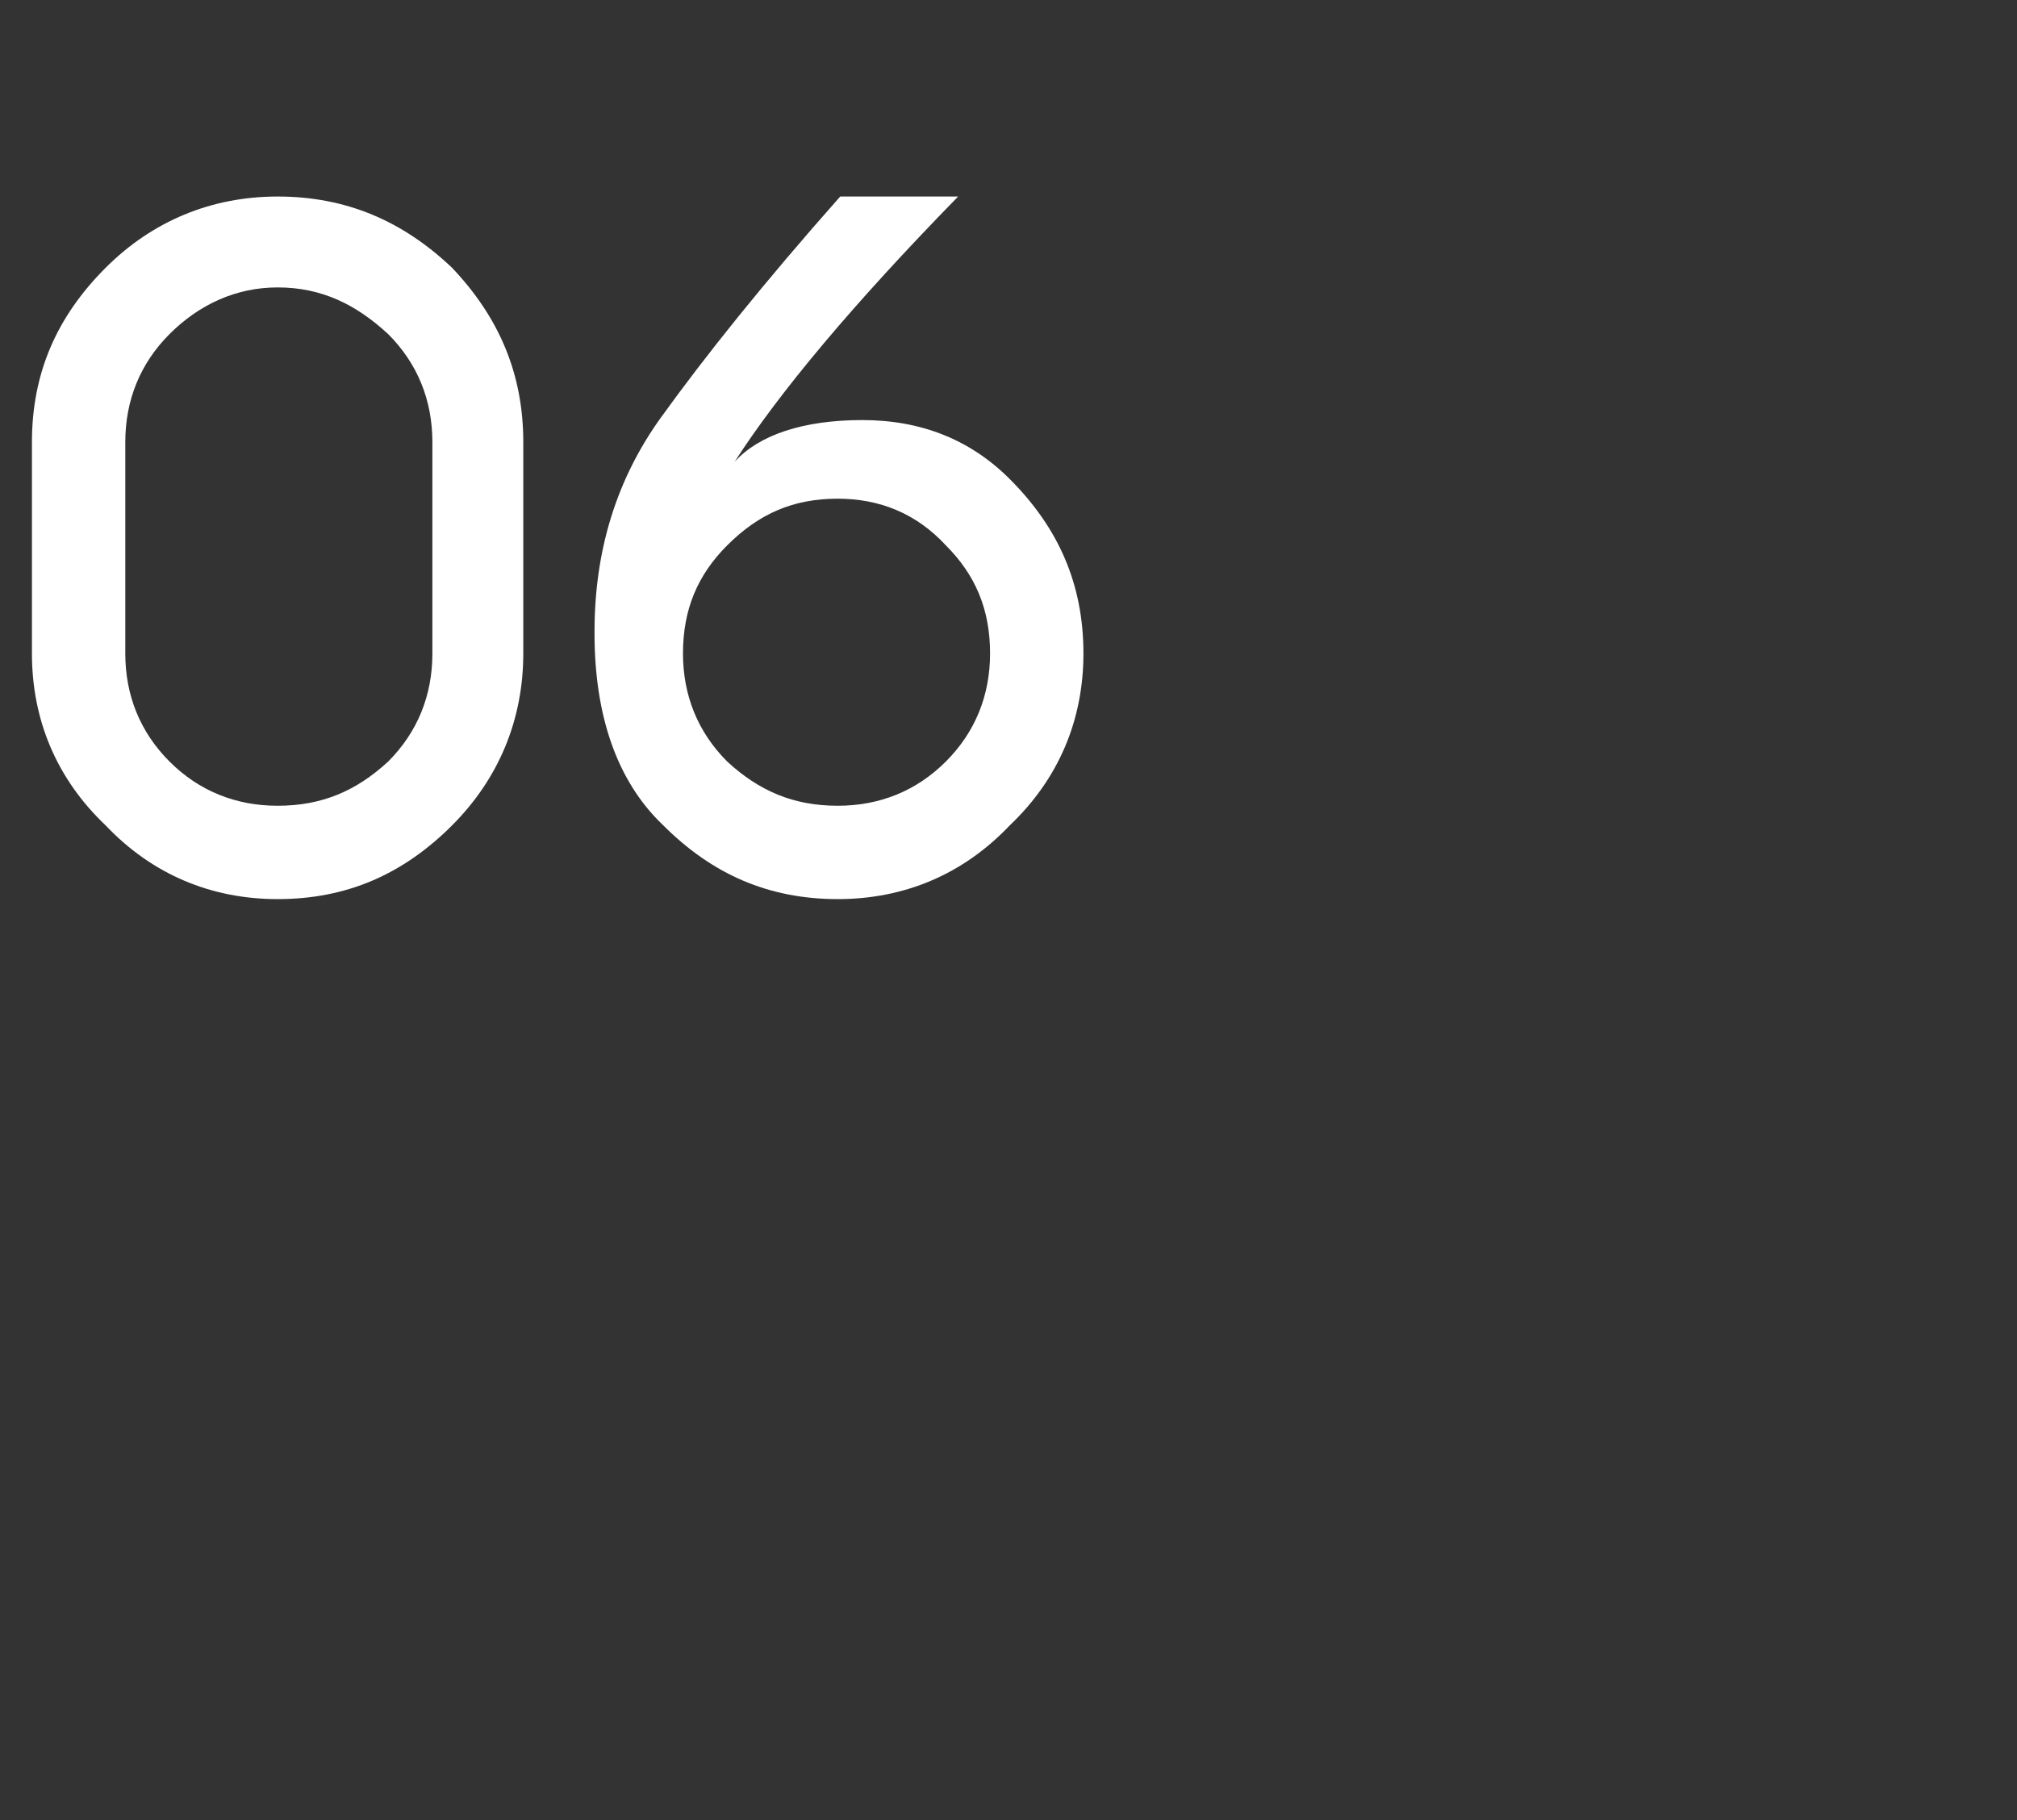 <?xml version="1.0" standalone="no"?>
<!DOCTYPE svg PUBLIC "-//W3C//DTD SVG 1.1//EN" "http://www.w3.org/Graphics/SVG/1.1/DTD/svg11.dtd">
<svg xmlns="http://www.w3.org/2000/svg" version="1.1" width="82.1px" height="74.1px" viewBox="0 -8 82.1 74.1" style="top:-8px">
  <rect x="0" y="-8" width="82.1" height="74.1" fill="#333333" stroke="none"/>
  <desc>06</desc>
  <defs/>
  <g id="Polygon136353">
    <path d="M 17.6 10 C 17.6 8.3 17 6.8 15.8 5.6 C 14.5 4.4 13.1 3.7 11.3 3.7 C 9.6 3.7 8.1 4.4 6.9 5.6 C 5.7 6.8 5.1 8.3 5.1 10 C 5.1 10 5.1 18.6 5.1 18.6 C 5.1 20.3 5.7 21.8 6.9 23 C 8.1 24.2 9.6 24.8 11.3 24.8 C 13.1 24.8 14.5 24.2 15.8 23 C 17 21.8 17.6 20.3 17.6 18.6 C 17.6 18.6 17.6 10 17.6 10 Z M 21.3 18.6 C 21.3 21.3 20.3 23.7 18.4 25.6 C 16.4 27.6 14.1 28.6 11.3 28.6 C 8.6 28.6 6.2 27.6 4.3 25.6 C 2.3 23.7 1.3 21.3 1.3 18.6 C 1.3 18.6 1.3 10 1.3 10 C 1.3 7.2 2.3 4.9 4.3 2.9 C 6.2 1 8.6 0 11.3 0 C 14.1 0 16.4 1 18.4 2.9 C 20.3 4.9 21.3 7.2 21.3 10 C 21.3 10 21.3 18.6 21.3 18.6 Z M 27.8 18.6 C 27.8 20.3 28.4 21.8 29.6 23 C 30.9 24.2 32.3 24.8 34.1 24.8 C 35.8 24.8 37.3 24.2 38.5 23 C 39.7 21.8 40.3 20.3 40.3 18.6 C 40.3 16.8 39.7 15.4 38.5 14.2 C 37.3 12.9 35.8 12.3 34.1 12.3 C 32.3 12.3 30.9 12.9 29.6 14.2 C 28.4 15.4 27.8 16.8 27.8 18.6 Z M 39 0 C 34.7 4.4 31.7 8 29.9 10.8 C 30.9 9.7 32.7 9.1 35.1 9.1 C 37.5 9.1 39.5 9.9 41.1 11.5 C 43.1 13.5 44.1 15.8 44.1 18.6 C 44.1 21.3 43.1 23.7 41.1 25.6 C 39.2 27.6 36.8 28.6 34.1 28.6 C 31.3 28.6 29 27.6 27 25.6 C 25.1 23.8 24.2 21.1 24.2 17.8 C 24.2 17.8 24.2 17.7 24.2 17.7 C 24.2 14.4 25.1 11.5 26.9 9 C 28.7 6.5 31.1 3.5 34.2 0 C 34.17 0 39 0 39 0 C 39 0 38.95 0 39 0 Z " stroke="none" fill="#fff"/>
  </g>
</svg>